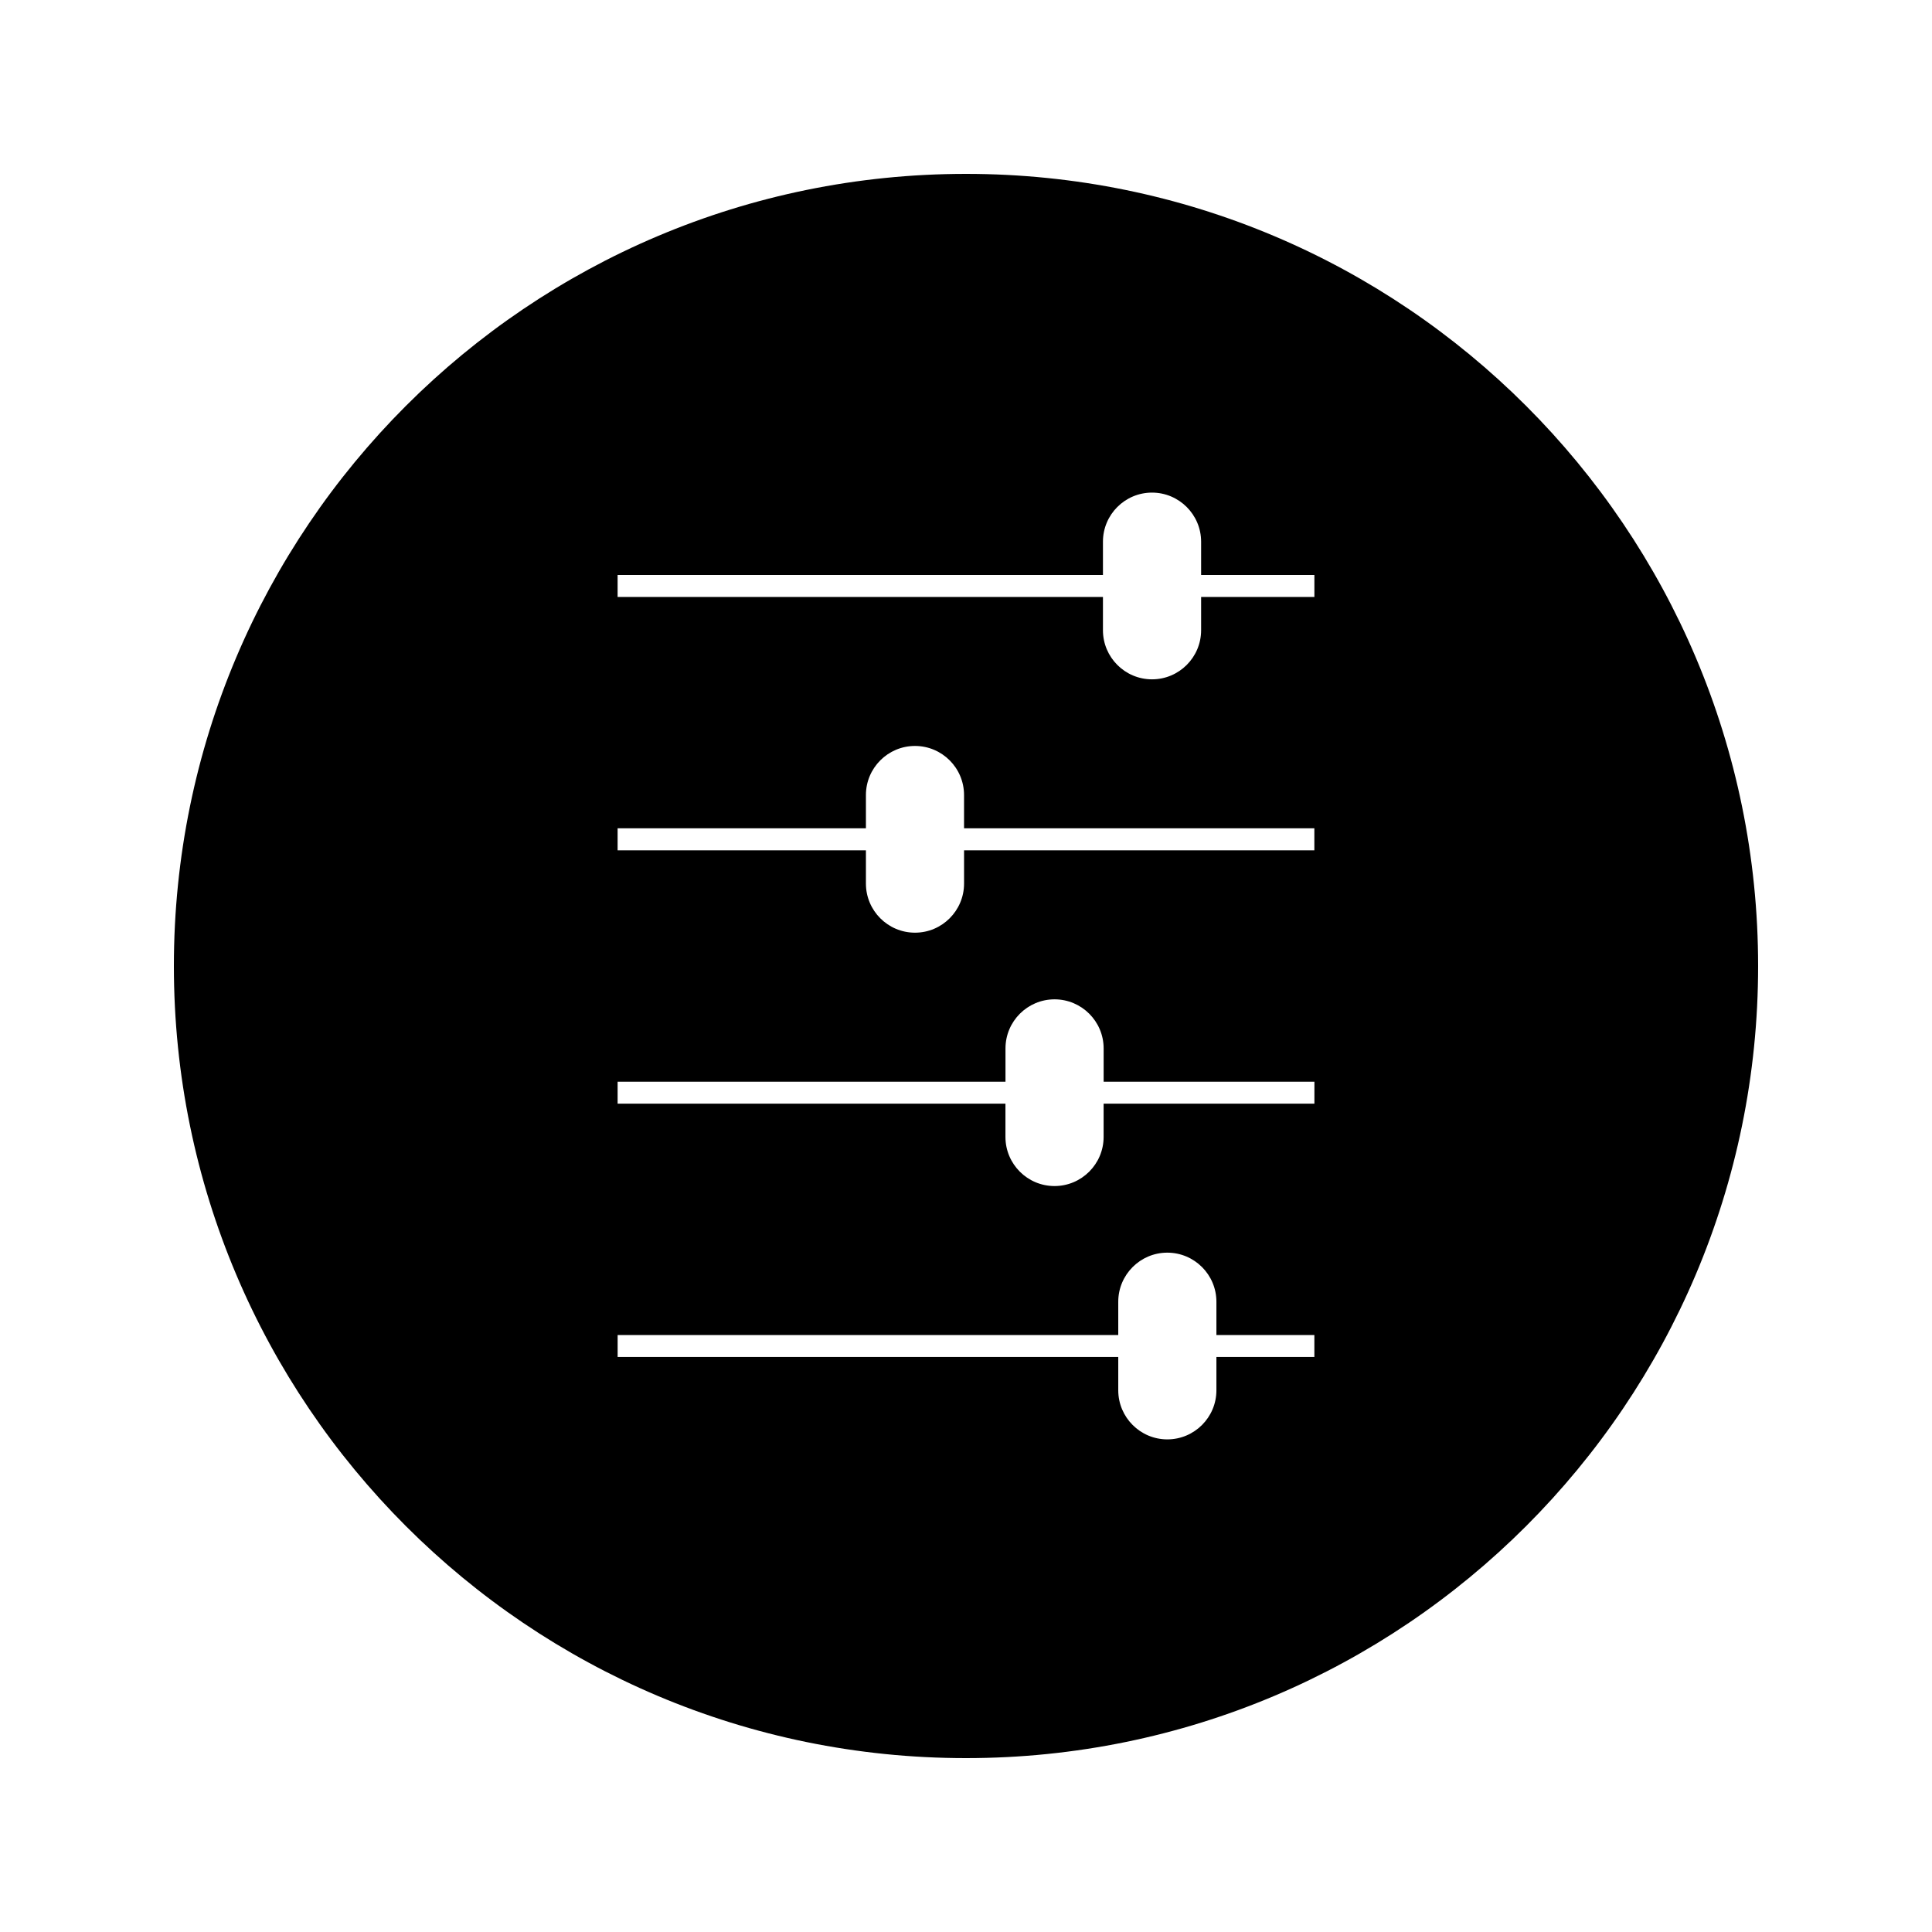 <?xml version="1.0" encoding="UTF-8"?>
<!-- Uploaded to: ICON Repo, www.iconrepo.com, Generator: ICON Repo Mixer Tools -->
<svg fill="#000000" width="800px" height="800px" version="1.1" viewBox="144 144 512 512" xmlns="http://www.w3.org/2000/svg">
 <path d="m400 190.08c-115.93 0-209.92 93.98-209.92 209.92 0 115.94 93.988 209.92 209.92 209.92 115.94 0 209.92-93.98 209.92-209.92-0.004-115.94-93.984-209.92-209.92-209.92zm-92.328 106.29h128.62v-8.812c0-7.176 5.824-13.012 13.004-13.012 7.168 0 13.012 5.836 13.012 13.012v8.812h30.02v5.832h-30.02v8.816c0 7.18-5.836 13.012-13.012 13.012-7.168 0.004-13.004-5.832-13.004-13.012v-8.816l-128.62-0.004zm184.65 207.25h-25.961v8.816c0 7.176-5.832 13.016-13.012 13.016-7.164 0-13-5.84-13-13.016v-8.816h-132.67v-5.824h132.67v-8.816c0-7.168 5.824-13.012 13-13.012 7.176 0 13.012 5.84 13.012 13.012v8.816h25.961zm0-67.133h-55.852v8.816c0 7.176-5.836 13.012-13.012 13.012-7.176 0.004-13.004-5.832-13.004-13.012v-8.816h-102.78v-5.824h102.79v-8.816c0-7.176 5.824-13.012 13-13.012 7.18 0 13.012 5.836 13.012 13.012v8.816h55.859l-0.004 5.824zm0-67.145h-92.836v8.816c0 7.18-5.832 13.012-13.004 13.012-7.176 0-13.004-5.832-13.004-13.012v-8.816h-65.805v-5.832h65.805v-8.812c0-7.18 5.836-13.012 13-13.012 7.18 0 13.004 5.836 13.004 13.012v8.812h92.836v5.832z"/>
</svg>